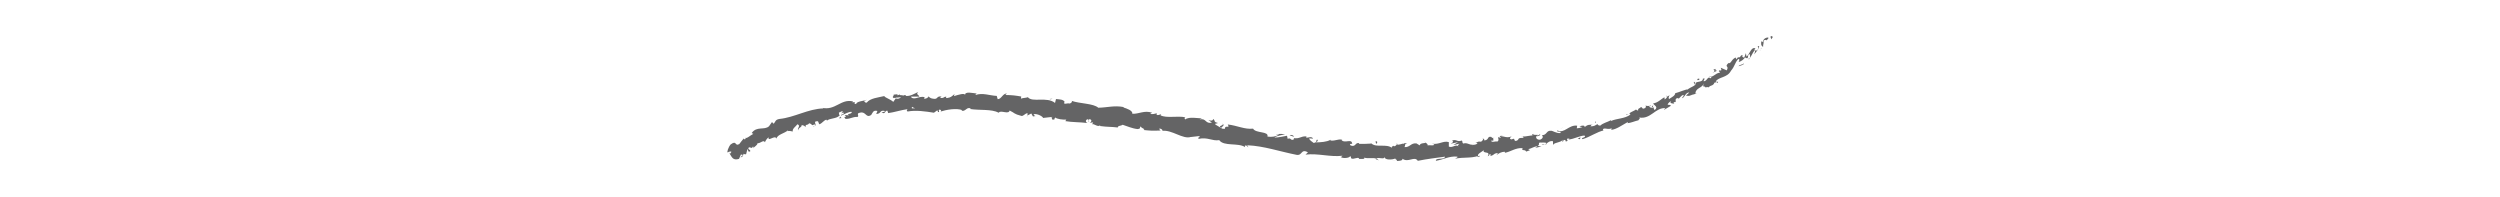<?xml version="1.0" encoding="UTF-8"?>
<svg id="_レイヤー_2" data-name="レイヤー_2" xmlns="http://www.w3.org/2000/svg" viewBox="0 0 330 26">
  <defs>
    <style>
      .cls-1 {
        fill: none;
      }

      .cls-2 {
        fill: #646465;
      }
    </style>
  </defs>
  <g id="_レイヤー_1-2" data-name="レイヤー_1">
    <g>
      <rect class="cls-1" width="330" height="26"/>
      <g>
        <path class="cls-2" d="M234,4.91c0-.11-.17-.23-.3-.06l.11.34.19-.28Z"/>
        <path class="cls-2" d="M232.52,5.38c-.08.28-.11.68.21.8-.02-.4.11-.34.05-.79.13-.16.35-.16.4-.05,0-.11.3-.16.24-.39-.38-.01-.64.2-.77.6-.11,0-.11-.12-.13-.17Z"/>
        <path class="cls-2" d="M214.98,15.08h.14s-.09-.01-.14,0Z"/>
        <path class="cls-2" d="M202.91,18.02c.09-.02.13-.06.13-.09-.08.04-.15.07-.13.09Z"/>
        <path class="cls-2" d="M200.76,17.99s.08,0,.13,0c-.05-.02-.1-.03-.13,0Z"/>
        <path class="cls-2" d="M214.98,15.08l-.35.02c.01.11.19.02.35-.02Z"/>
        <path class="cls-2" d="M230.9,7.82c.05-.06.08-.11.09-.18-.03.05-.07.09-.12.13l.02.05Z"/>
        <path class="cls-2" d="M219.94,12.76l.09-.04s.02-.1.02-.15l-.11.2Z"/>
        <path class="cls-2" d="M223.62,10.78c-.09.04.02.3.05.42,0-.12.02-.21.08-.27-.03-.05-.07-.1-.14-.15Z"/>
        <path class="cls-2" d="M229.43,7.49l.07-.1s-.05.07-.07.1Z"/>
        <path class="cls-2" d="M217.17,13.9s-.05-.06-.07-.08c.01.03.04.06.07.08Z"/>
        <path class="cls-2" d="M100.99,18.75s-.02-.03-.02-.04c0,.04,0,.06.02.04Z"/>
        <path class="cls-2" d="M96.29,20.32l.04-.06s-.06-.09-.09-.13l.05.18Z"/>
        <path class="cls-2" d="M196.88,18.08s.01,0,.02,0c.1-.04.04-.03-.02,0Z"/>
        <path class="cls-2" d="M161.34,16.31c.37.31-.7.22-.14.59-.04-.12.61-.35.14-.59Z"/>
        <path class="cls-2" d="M230.78,7.86s-.09.07-.14.11c.07-.04.11-.07.14-.11Z"/>
        <path class="cls-2" d="M161.21,16.9h0s.06.04.06.04c-.02-.02-.04-.02-.06-.04Z"/>
        <path class="cls-2" d="M187.99,18.66s.05.09.09.12c0-.03-.02-.06-.09-.12Z"/>
        <path class="cls-2" d="M194.66,18.83l-.17-.02c.07.02.12.02.17.02Z"/>
        <path class="cls-2" d="M184.52,19.01c-.09-.02-.12-.06-.24-.03.01.01.02.03.04.04.05-.04.1-.05.21,0Z"/>
        <path class="cls-2" d="M180.91,18.87s.04.04.06.06c.04,0,.08,0,.12,0l-.18-.05Z"/>
        <path class="cls-2" d="M111.08,15.58c-.09-.07-.15-.14-.2-.22.08.19-.42.34.2.22Z"/>
        <path class="cls-2" d="M230.8,7.7c.03.07.02.11-.01.16l.09-.08s-.04-.07-.08-.08Z"/>
        <path class="cls-2" d="M184.31,21.23l-.58-.06c.16.03.37.05.58.06Z"/>
        <path class="cls-2" d="M136.81,15.32l-.13.02s.1,0,.13-.02Z"/>
        <path class="cls-2" d="M181.99,21.15c-.1-.11-.21-.17-.32-.21-.03.02-.05.04-.07.07l.39.15Z"/>
        <path class="cls-2" d="M110.88,15.35h0s0,0,0,0Z"/>
        <path class="cls-2" d="M107.37,16.71c.52-.11.16-.41.22-.64.6-.25.35.2.6.34.37-.18.6-.57.9-.61.03.06.09.07.04.15.36-.37,1.23-.24,1.67-.68.04.03.06.05.08.08-.11-.17-.15-.35-.15-.49.24-.04.41-.3.54-.08-.15.01-.15.11-.21.2l.24-.14c.28.31-.33.17-.29.43.47-.19,1.01-.55,1.41-.5.12.32-.87.23-.33.46l-.6-.05c.52.47-.36.01.13.52.77-.01.83-.29,1.61-.27.15-.21-.09-.27.06-.48,1.06-.45.95.76,1.71.22.19-.25.23-.68.82-.52l-.16.4c.75-.04.38-.59,1.19-.39-.13.16-.58.16-.46.2.53.27.34-.24.74-.26l.11.33c.79-.1,1.66-.4,2.55-.52-.05.1-.19.22.02.31,1.11-.21,2.39-.01,3.47.16l.41-.3c.1,0,.18.13.07.19.42.11.02-.19.22-.3.24-.02.32.17.16.26.74-.24,2.13-.5,2.91-.18l-.16.08c.61.13.71-.6,1.27-.29l-.11.05c1.32.2,2.8-.02,3.79.49.22-.41,1.3.29,1.43-.29.74.35.51.44,1.56.71.28.05.46-.34.81-.36l-.02.31.51-.27.22.39.34-.05c-.13-.03-.27-.17-.24-.25.53-.09,1.24.34,1.23.5l1.24-.14c-.04.12-.25.14-.42.21.68-.25.08.33.71.11-.07-.08.06-.18.08-.24.28.22.95.3,1.46.28l-.12.2c.9.16,1.91.12,2.92.25-.35-.15-.22-.5.08-.5l.08.34c.22-.17-.29-.16.13-.35.37.09.21.4-.02.48l.47-.05c.01.1-.1.14-.14.26.21-.18.75.43,1.07.12v.1c1.02.14,1.5.08,2.32.19.05-.28.37-.17.65-.36.59.18,1.23.49,1.97.57.53-.07.18-.21.44-.35,0,.26.73.34.33.47.88.09,1.13.12,2.27.07-.1-.12-.23-.19-.15-.26.21-.01.44.17.4.29l-.06.02c1.3-.2,2.76,1.17,3.83.79l-.06.02,1.07-.12c.47.11-.31.15.01.36,1.17-.26,1.75.32,2.7.17.6.86,2.52.31,3.41.92l-.03-.18c.27-.14.29.14.46.21,0-.14-.25-.2-.08-.27,2.13.09,4.3.84,6.45,1.26.79.14.55-.86,1.5-.33l-.32.3c1.64-.2,3.28.35,4.88.15-.1.07-.11.17-.26.15.31.27,1.23.13,1.25-.08.24.04.04.18.19.29.32.16.86-.25,1.02,0,.03.04-.1.07-.16.09.23-.1,1.01.09.82-.2.58.17,1.14-.05,1.6.14.32-.28,1.01.19,1.12-.24-.06.45,1.03.4,1.41.2-.13.13.32.15.17.34.43,0,.82-.07.75-.3.78.58,1.59-.41,2.03.28,1.28-.26,2.45-.39,3.59-.55-.03.46-1.26.09-1.2.55,1.09-.19,1.7-.63,2.77-.56.28.05-.15.2-.24.28,1.08-.23,2.1-.03,3.05-.37,0,.04-.1.1-.2.14.19-.03.45.03.41-.17l-.18.07c-.32-.27.7-.68.72-.84-.27.61.96.07.51.85.12-.05.27-.16.23-.29.19.02.25.1.08.27.67-.17.41-.36,1.02-.41,0,.1-.11.15-.16.27.29-.21.58-.44,1.11-.43-.02.06.04.13-.11.15.89-.14,1.45-.7,2.44-.64-.23.46.35.1.46.46l.51-.18-.24-.15c.46-.05.82-.41,1.23-.35l-.31.21.84-.22-.51-.05c.43-.27-.13-.46.49-.46-.12.06.45-.08.73.1h0c.2-.16.41-.32.76-.29.11.1,0,.42.08.49.16-.34,1.05-.27,1.26-.68-.08.1-.04.29,0,.32l.13-.29c.23.03.26.06.26.22.64-.1-.3-.42.49-.39-.05.03-.02.06-.13.13.77-.07,1.41-.49,2.12-.53.3.32-.58.23-.27.48.99-.27,1.92-1,2.89-1.17h-.19c-.02-.53.78.06,1.18-.32-.1.07-.07.33-.05.26.68-.09,1.28-.55,2.18-1.05l-.07.17c.41-.02,1.01-.29,1.44-.38.07-.17.31-.23.1-.37,1.54.28,2.16-1.37,3.49-1.23-.13.06-.26.24-.16.2l.87-.52c-.17-.18-.18-.07-.45-.15.06-.18.27-.37.49-.49-.33.34.17.34.39.36-.06-.05-.04-.15-.08-.21.64.13-.13-.46.62-.54l.02.13c.21-.18.35-.43.62-.54.23.18-.19.24-.11.45.35-.2.47-.82.92-.75-.12.14-.33.26-.45.4.5.09.5,0,.79-.09h-.03s.68-.19.68-.19h-.2c.11-.82.83-.62,1.18-1.37-.34.72.04.27.15.56.19-.02.47-.08.45.03.15-.38.56-.12.76-.67.07.07.3-.18.37.07.32-.29-.18-.09-.21-.21.37-.62,1.53-.46,2.01-1.41.54-.63.46-.98.96-1.55.3-.02.05.4.05.4.41-.12.64-.33.88-.64,0,.11.1.12.26.14.23-.2-.05-.4.34-.55.02.13.06.32.01.51.22-.31.37-.68.6-.99.18.07,0,.35-.04.52.27-.34.73-.83.65-1.12l-.27.1c.11-.11.21.12.16.24-.14.4-.45.27-.53.21l.16-.22c-.58-.27-.74.78-1.18,1.08l-.08-.46-.22.6c-.16-.02-.37-.15-.19-.36-.43.06-.18.32-.58.33-.05,0-.05-.03-.03-.07l-.22.32c0-.11-.23-.2,0-.28-.68.2-.68.88-1.06.78l.03-.05c-.66.66.11.3-.25,1.01l-.8-.35.1.31c-.08.05-.26.12-.29,0-.18.36.13.08.06.35-.54,0-1,.78-1.35.42-.02.28.47-.08.14.32-.4-.37-.43.38-.91.39-.03-.3.38-.38-.1-.37.02.52-.74.34-.99.6.18.34-.6.49-1.06.87-.03-.12-1.08.34-1.62.48v-.06c.06.38-.47.58-.81.83-.08-.2-.05-.31.1-.51-.11.06-.23.12-.34.17-.03.14-.12.25-.33.39l-.03-.29c-.46.22-.81.71-1.49.81.07.25.77.44.19.88-.08-.12-.2-.32-.05-.45-.05.04-.15.19-.29.19l.17-.33c-.32.03-.07.24-.3.32-.07-.18-.22-.06-.25-.22.05-.04.22,0,.28-.12-.26.08-.61.1-.76,0,.06.09.1.25-.07.35-.47.22-.25-.15-.56-.13-.07.17-.43.15-.33.43-.14.05-.22-.07-.3-.12-.2.21-1.15.46-.76.65h.07s-.04.02-.04.02h0s0,0,0,0c-.73.56-1.76.49-2.55.84l-.03-.09c-.46.25-1.09.39-1.38.7-.15.04-.4-.07-.37-.2-.36.18-.37.3-.96.31.34-.28-.17-.11.36-.24-.52.06-.66-.05-1.13.34.12-.29-.45-.22-.67-.09l.39.09c-.26.1-.5.13-.74.16l.05-.35c-1.11-.16-1.69,1.1-2.61.62-.22.29.59.03.4.35-.48.08-1.07-.33-1.22-.3-.68-.07-.52.58-1.22.58.11.1.25.4-.25.6-.49.04-.67-.39-.38-.53.11-.03.17,0,.18.04.15-.07.34-.16.13-.25l-.04.13c-.26-.08-.91.05-.78-.17-.34.18-.12.22.15.23-.64-.06-.95.16-1.6.12.11.05.22.18.12.19-.95-.03-.38.27-1,.41-.38-.13.07-.44-.54-.21-.4-.07-.12-.3.02-.42-.55.3-1.09-.01-1.42-.01l.29-.13c-.17.08-.32.1-.47.12l.2.21c-.18-.02-.33,0-.34-.1-.17.17.18.38-.16.62-.25-.1-.72.19-.83-.12.76.04-.11-.31.52-.41-.12.05-.27.06-.45.03-.03-.03.02-.07.07-.09-.74-.22-.3.38-1.04.44.08-.18-.2-.32-.32-.27.3-.02.17.28-.1.44-.49-.1-.51.15-.76.15l.29.04c-.08.18-.33.18-.66.26-.04-.14.3-.12.17-.17-.35.35-.86-.26-1.36-.04-.25-.11-.04-.33-.25-.4-.57.25-.64-.22-1.24,0,.18.23.21.17-.21.42l1-.21-.63.37c.3,0,.63-.18.82-.14-.3.21-.27.15-.11.34-.43-.34-.82.24-1.31.02v-.59c-.73-.23-1.27.36-2.21.21l.3.1c-.12.24-.58.03-.88.13.03-.2-.16-.27-.29-.39.02.15-.68-.01-.77.38l-.42-.26c-.75-.1-.87.57-1.6.48.22-.21-.1-.36.39-.5-.24,0-.46-.05-.47.08-.14-.13-.68.25-.9.05-.1.08-.14.29-.42.26-.03-.04,0-.1,0-.1,0,.1-.43.12-.2.35-.73-.63-2.1-.02-2.73-.6-.53.03-1.18.06-1.66.04.03-.06,0-.1.1-.07-.65-.22-.45.54-1.19.29-.36-.35.41-.15.18-.28-.06-.65-.92.01-1.39-.41l.13-.03c-.37-.25-.97.16-1.6.06,0,0,.04-.05.01-.1-.46.29-1.3.33-1.92.35.22-.23.29-.1.2-.37-.28,0,.04.42-.52.43-.16-.16-.54-.32-.57-.6l.52.04c-.22-.38-.67-.06-.93-.15l.05-.15c-.79-.04-.85.35-1.69.23l.07.13c-.51.33-.36-.26-.86-.03l-.09-.41c-.32.06-1.12.24-1.67.24.35-.25,1.01-.32,1.42-.44-.3-.04-1.03-.1-1.21.07.13-.02.29-.1.4-.02-.41.26-.92.35-1.52.26.21-.74-1.55-.4-1.9-1.05-1.1.13-2.09-.41-3.34-.55.35.65-.36-.04-.38.58-.29,0-.4-.03-.42-.07l-.82-.49c-.18-.21.29-.09.29-.23-.63-.14-.23-.3-.62-.52.05.23-.27.28-.61.14l.47.35c-.93.19-.69-.62-1.63-.43l.31-.15c-.47.04-1.69-.26-2.21.16-.07-.08-.15-.26.06-.28-1.08-.24-2.51.15-3.32-.27l.1-.14c-.21.01-.4.22-.63.04.02-.06.1-.14.01-.16-.12.03-.58.18-.84.05l.26-.13c-1.04-.35-1.7.17-2.61.14.06-.44-.76-.7-1.17-.83l.02-.06c-1.24-.24-2.17.07-3.35.09-.65-.58-2.41-.52-3.53-.91.17.1-.07.34-.28.36-.26-.12-.78.22-.7-.18l.1.02c-.16-.42-.73-.38-1.17-.44l-.13.52c-1.06-.88-3.02-.02-3.58-.76-.29.11-.63.08-.92.19l.04-.28c-.76-.13-1.14-.19-2.1-.2l.21-.19c-.54-.06-.73.76-1.22.74l-.12-.43c-.93-.04-1.87-.45-2.81-.12.02-.06.05-.18.2-.19-.44-.04-1.7-.36-1.56.23,0-.38-.97-.05-1.48.11l.08-.28c-.43.35-.45.45-1.04.54-.14-.04-.12-.23.06-.15-.47-.15-.37.26-.94.1l.21-.17c-.48-.03-.45.07-.71.28-.3.12-.92-.05-.99-.3-.06.15-.32.37-.61.3-.04-.09.06-.16.11-.19-.81-.17-1.19.35-1.76.09-.01-.09-.05-.14-.1-.16.64,0,1.16,0,1.11.02,0-.26-.53-.29-.12-.65-.42.21-1.11.62-1.63.54-.03-.02-.05-.05-.07-.08l.05-.03c-.12-.02-.22.01-.32.06-.16-.03-.27-.06-.42-.05-.07-.21-.6-.08-.87-.07.04.28-.3.26.03.47-.04-.02.05-.04.22-.06.04-.01.08-.02.11-.04l-.02.03c.17-.02.39-.04.64-.06-.2.16-.4.29-.7.15-.12.19-.26.38-.33.47-.38-.37-1.08-.54-1.19-.77-.78.19-1.86.28-2.3.85-.22.09-.27-.12-.37-.2.12-.07.28-.07.34-.16-.43.18-1.32.19-1.39.57-.58-.11.28-.37-.49-.23l.09-.12c-1.62-.4-2.33,1.26-4.13.83.13.02.19.03.22.09-2,.05-3.82,1.19-5.8,1.39-.56.09-.52.35-.76.64l-.23-.23c-.13.18-.26.36-.39.55-.61.57-1.61-.06-2.29.9l.22.11c-.34.15-.94.71-1.01.49-.01.05.01.24-.16.24l-.1-.12c-.2.24-.41.49-.59.74-.63.34-.29-.58-1.14.05-.27.3-.55,1.07-.37,1.05.12-.09.37-.18.48-.07l-.21.28c.26.39.4.9,1.21.64l.25-.58.28.07c-.12.09-.24.19-.35.3.33,0,.35-.25.42-.46.11.07.22.09.33.06.06-.22.11-.46.18-.68.16.11,0,.43.36.31.1-.31-.44-.2-.16-.55.34.03.37.22.53-.11.1.08.09.18.01.29.15-.28.59-.43.59-.72.36.07.8-.52.98-.12.03-.13.27-.54.5-.66-.19.68.88-.39,1.01.19.13-.57,1.06-.68,1.56-1.13-.02.05-.06.14-.12.14.34-.09.48.02.72.04-.08-.38.4-.65.62-.96.52.24-.12.51.12.82-.12-.3.62-.51.41-.73.38.13.3.03.55.3-.07-.49.27-.16.46-.52.52.12.23.41.7.15.28.09-.14.36-.14.36ZM119.77,14.33h0c-.11.02-.2.03-.26.04.05,0,.13-.02.26-.04ZM120.84,14.3c-.13,0-.29,0-.47,0-.04-.1,0-.2.1-.19-.06.07.2.12.36.2ZM118.47,12.46c.17-.05.23,0,.26.06-.08,0-.18.03-.3.05l-.02.04c.01-.05.03-.11.06-.15Z"/>
        <path class="cls-2" d="M118.18,12.84s-.04.02-.07.02c.04.02.07.04.11.06l.06-.09s-.06,0-.09.01Z"/>
        <path class="cls-2" d="M215.14,15.08h-.02s.04.01.06.02c-.02,0-.02-.02-.03-.02Z"/>
        <polygon class="cls-2" points="135.61 15.34 135.61 15.27 135.51 15.32 135.61 15.34"/>
        <path class="cls-2" d="M221.01,13.66s.05.03.1.03c-.01-.02-.05-.02-.1-.03Z"/>
        <path class="cls-2" d="M223.34,12.51l.37-.08c-.17.02-.28.05-.37.08Z"/>
        <path class="cls-2" d="M225.14,11.64c0-.06-.02-.09-.03-.12h0s.03.12.03.12Z"/>
        <path class="cls-2" d="M194.92,20.69s-.05,0-.08.02c-.18.07-.06.04.08-.02Z"/>
        <path class="cls-2" d="M204.2,18.88c-.09.07-.18.13-.27.18.17,0,.3-.03.27-.18Z"/>
        <polygon class="cls-2" points="184.38 21.23 184.38 21.23 184.31 21.23 184.38 21.23"/>
        <path class="cls-2" d="M203.49,19.13c.17.03.31-.01.43-.07-.14,0-.3,0-.43.07Z"/>
        <path class="cls-2" d="M232.28,6.68l.08-.05s-.02-.03-.02-.04l-.06.1Z"/>
        <path class="cls-2" d="M232.34,6.58l.06-.1s-.07.06-.06.1Z"/>
        <path class="cls-2" d="M232.52,6.29l-.12.2c.06-.05.14-.11.12-.2Z"/>
        <path class="cls-2" d="M230.13,8.25l.04.1s-.01-.06-.04-.1Z"/>
        <path class="cls-2" d="M229.5,8.75c.17-.1.52-.11.7-.32l-.03-.08c-.01.2-.63.16-.67.4Z"/>
        <path class="cls-2" d="M226.05,9.62l.61-.28c-.16-.03-.37-.07-.13-.25-.88.17.28.11-.48.53Z"/>
        <path class="cls-2" d="M224.24,10.56c.27-.23-.08-.13-.1-.2-.14.2-.17.25.1.2Z"/>
        <path class="cls-2" d="M210.68,16.29l-.04-.26c-.25.11.02.1.04.26Z"/>
        <polygon class="cls-2" points="208.25 18.29 208.55 18.38 208.62 18.13 208.25 18.29"/>
        <polygon class="cls-2" points="206.21 16.89 206.32 16.83 205.9 17.02 206.21 16.89"/>
        <path class="cls-2" d="M181.57,18.66l.07.32c.19-.05.24-.4-.07-.32Z"/>
        <path class="cls-2" d="M170.82,18.03c-.1-.17-.39-.3-.59-.17.24.05.46.2.59.17Z"/>
        <polygon class="cls-2" points="138.71 13.11 138.94 13.02 138.52 13.07 138.71 13.11"/>
      </g>
    </g>
  </g>
</svg>